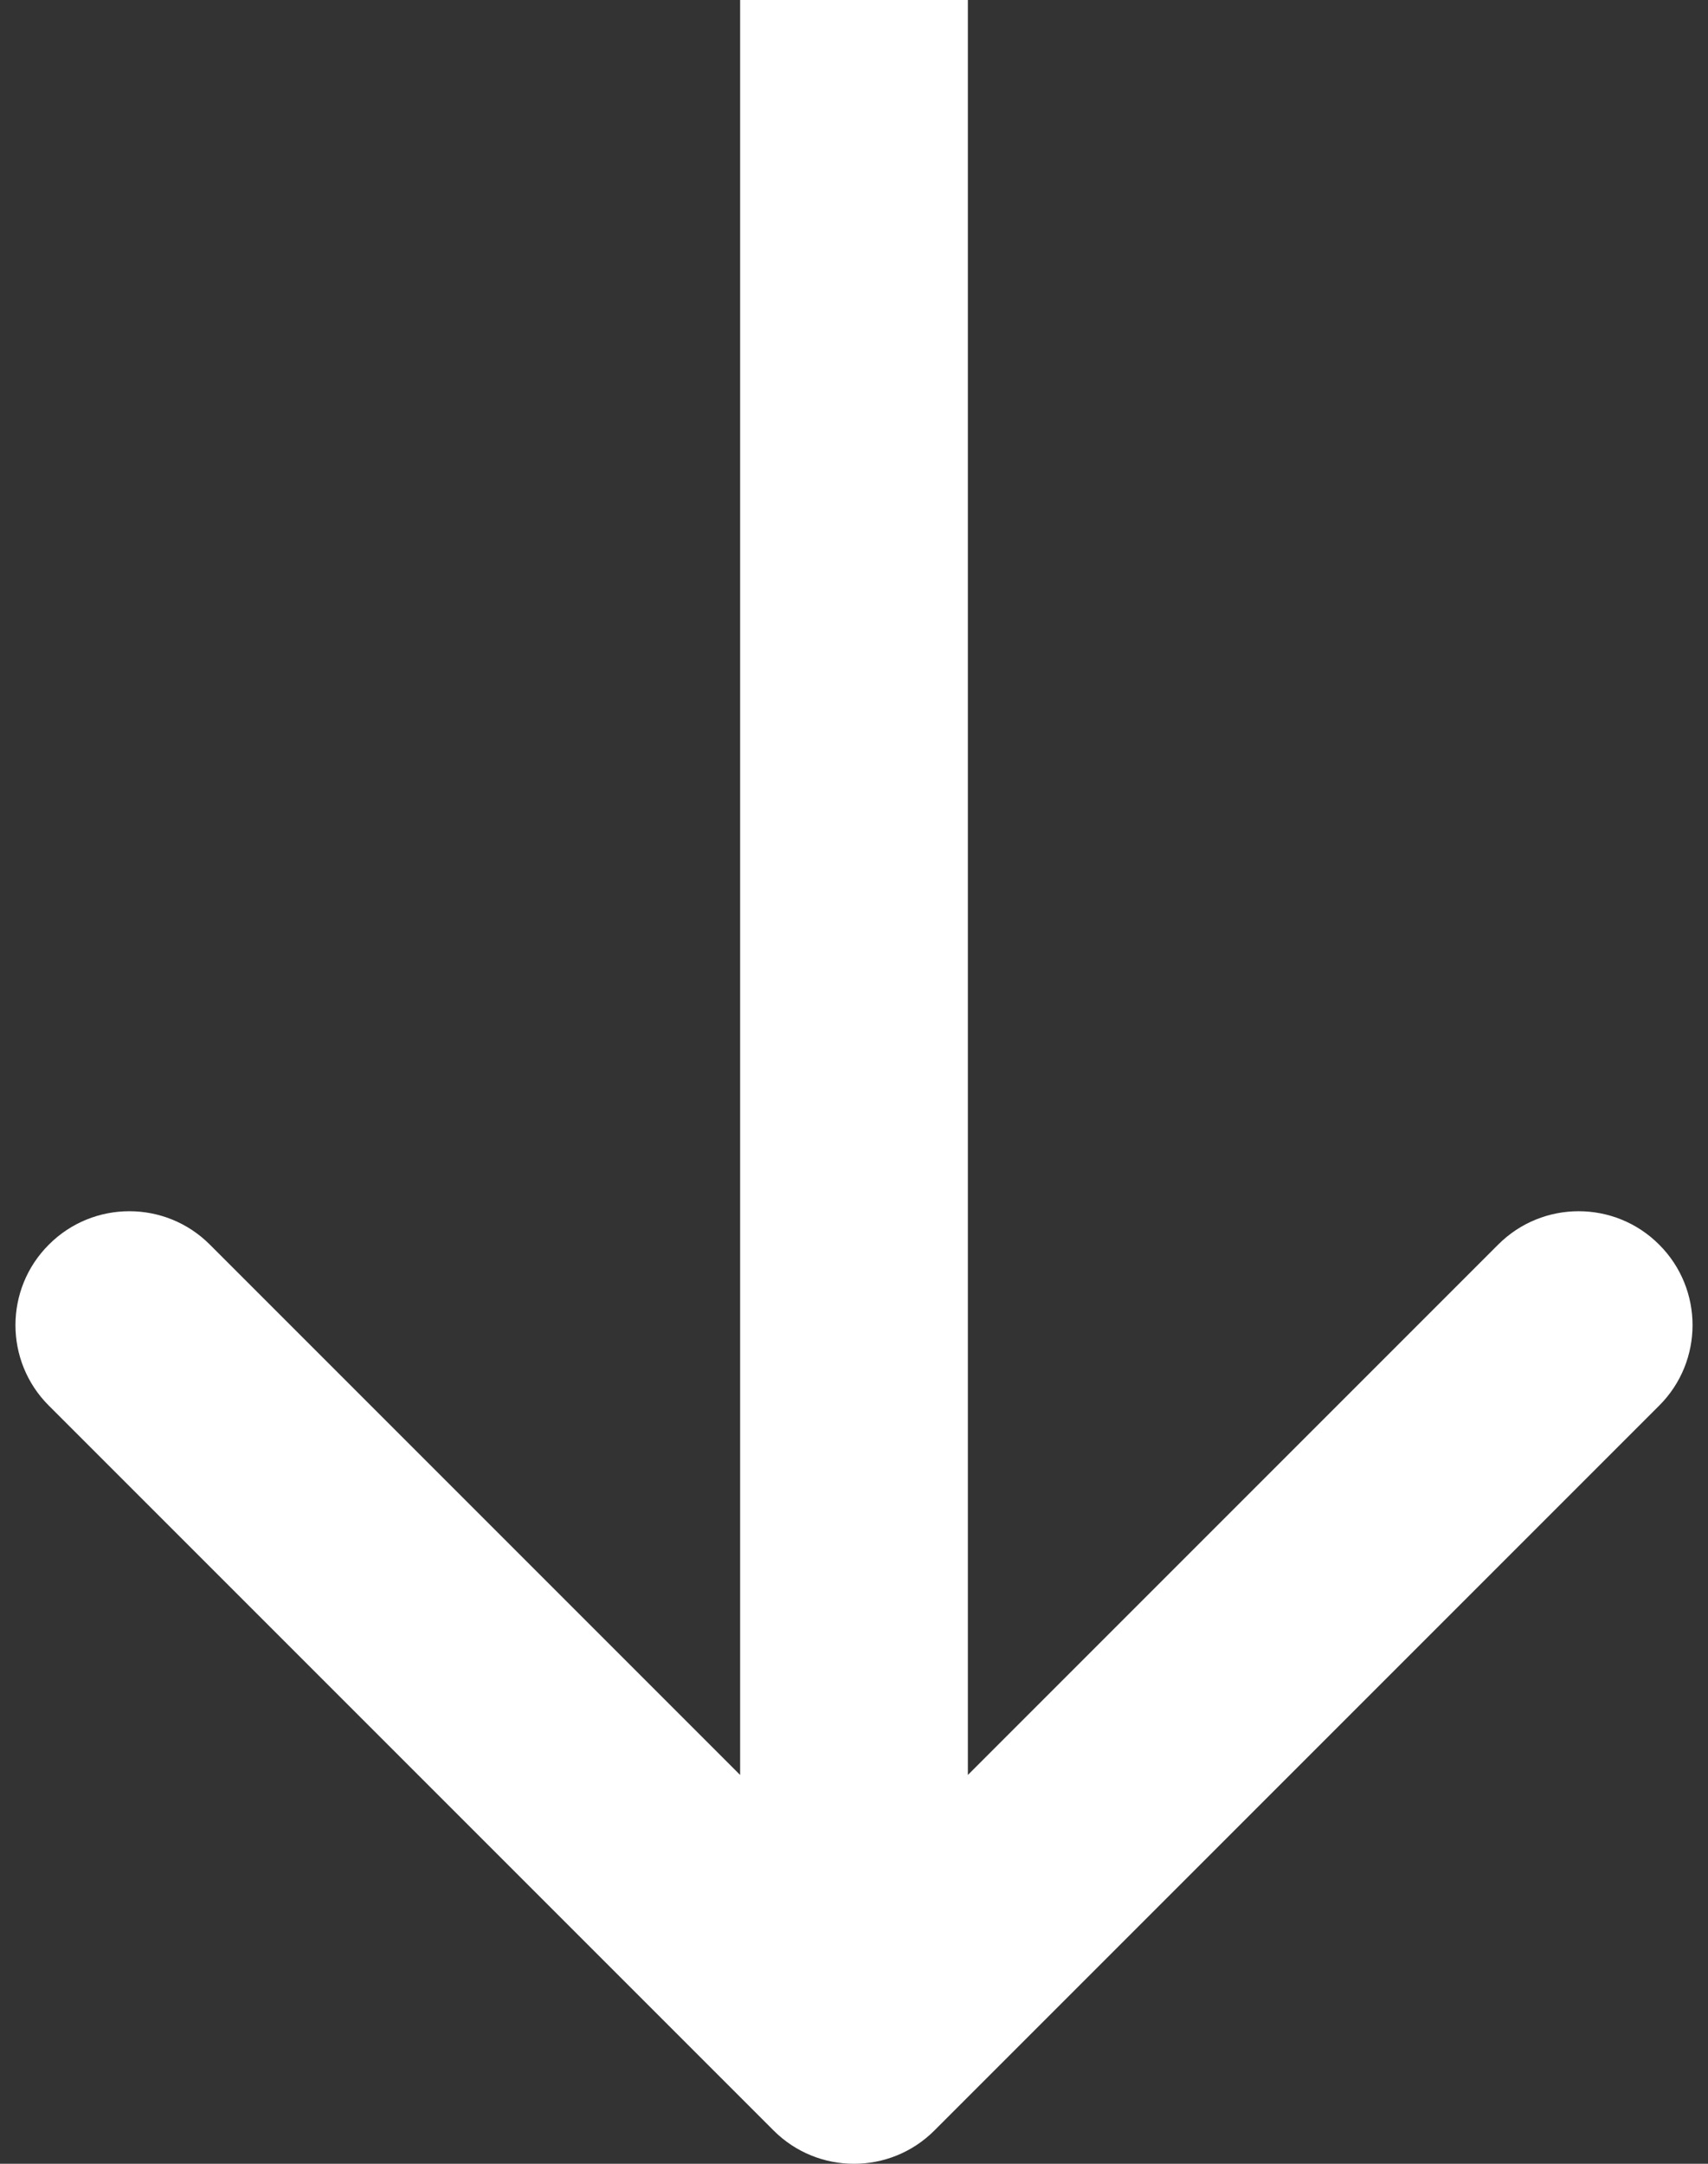 <svg width="15" height="19" viewBox="0 0 15 19" fill="none" xmlns="http://www.w3.org/2000/svg">
<rect x="0" y="0" width="15" height="19" fill="#333333" stroke="none"/>
<path d="M6.793 18.707C7.183 19.098 7.817 19.098 8.207 18.707L14.571 12.343C14.962 11.953 14.962 11.319 14.571 10.929C14.181 10.538 13.547 10.538 13.157 10.929L7.5 16.586L1.843 10.929C1.453 10.538 0.819 10.538 0.429 10.929C0.038 11.319 0.038 11.953 0.429 12.343L6.793 18.707ZM7.5 0H6.5V18H7.5H8.5V0H7.5Z" fill="white"/>
</svg>
